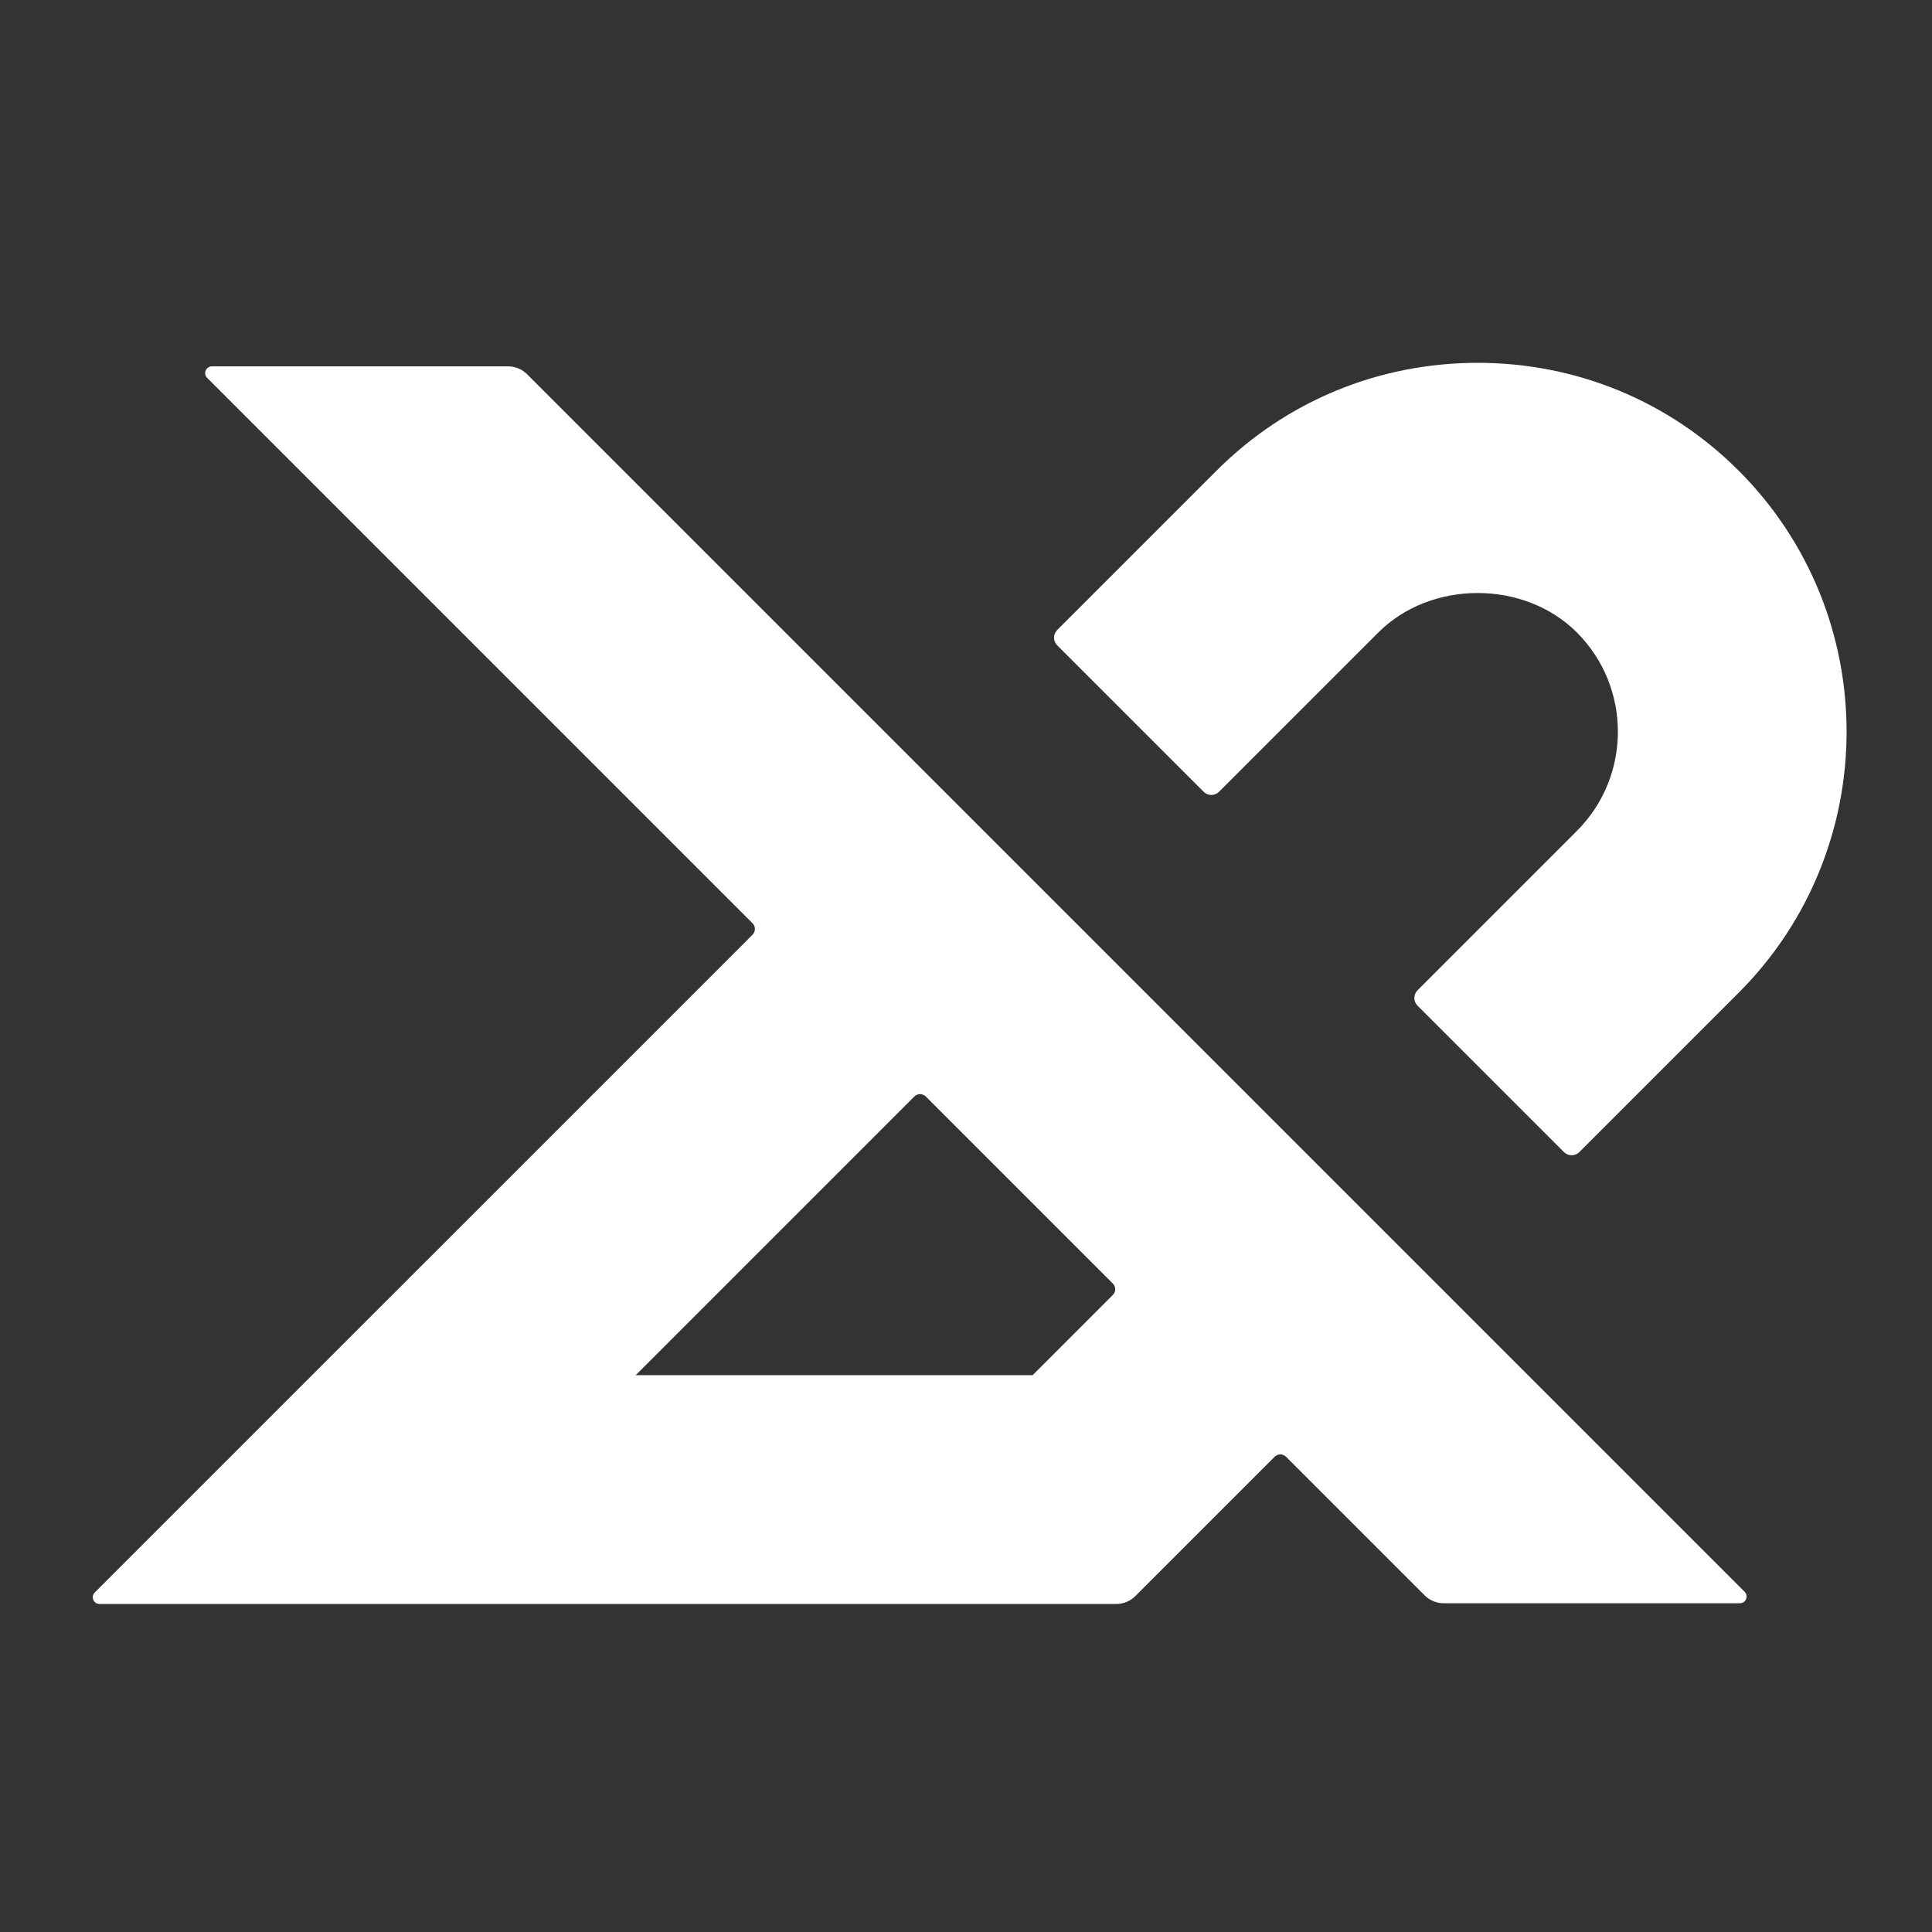 <svg xmlns="http://www.w3.org/2000/svg" fill="none" viewBox="0 0 144 144" height="144" width="144">
<rect x="0" y="0" width="144" height="144" fill="#333333" stroke="none"/>
<path fill="white" d="M102.735 47.139C106.657 43.222 113.607 43.217 117.53 47.139C121.608 51.217 121.607 57.854 117.53 61.935L105.655 73.81C105.338 74.127 105.338 74.64 105.655 74.956L116.568 85.869C116.885 86.186 117.398 86.186 117.714 85.869L129.59 73.993C140.316 63.261 140.316 45.806 129.589 35.079C124.408 29.896 117.498 27.043 110.133 27.043C102.768 27.043 95.857 29.897 90.676 35.079L78.8 46.955C78.483 47.272 78.483 47.785 78.8 48.101L89.713 59.014C90.03 59.331 90.543 59.331 90.859 59.014L102.735 47.139Z"></path>
<path fill="white" d="M15.44 28.165L56.09 68.815C56.325 69.05 56.325 69.432 56.09 69.668L7.062 118.695C6.746 119.011 6.97 119.552 7.417 119.552H83.201C83.733 119.552 84.244 119.341 84.62 118.964L95.003 108.581C95.238 108.346 95.62 108.346 95.856 108.581L106.184 118.909C106.56 119.285 107.071 119.497 107.603 119.497H129.678C130.125 119.497 130.349 118.956 130.033 118.64L39.288 27.895C38.912 27.519 38.401 27.307 37.869 27.307H15.795C15.348 27.307 15.124 27.849 15.44 28.165ZM76.968 102.496H47.382L68.15 81.727C68.385 81.492 68.767 81.492 69.003 81.727L82.944 95.668C83.179 95.903 83.179 96.285 82.944 96.521L76.968 102.496Z"></path>
</svg>
